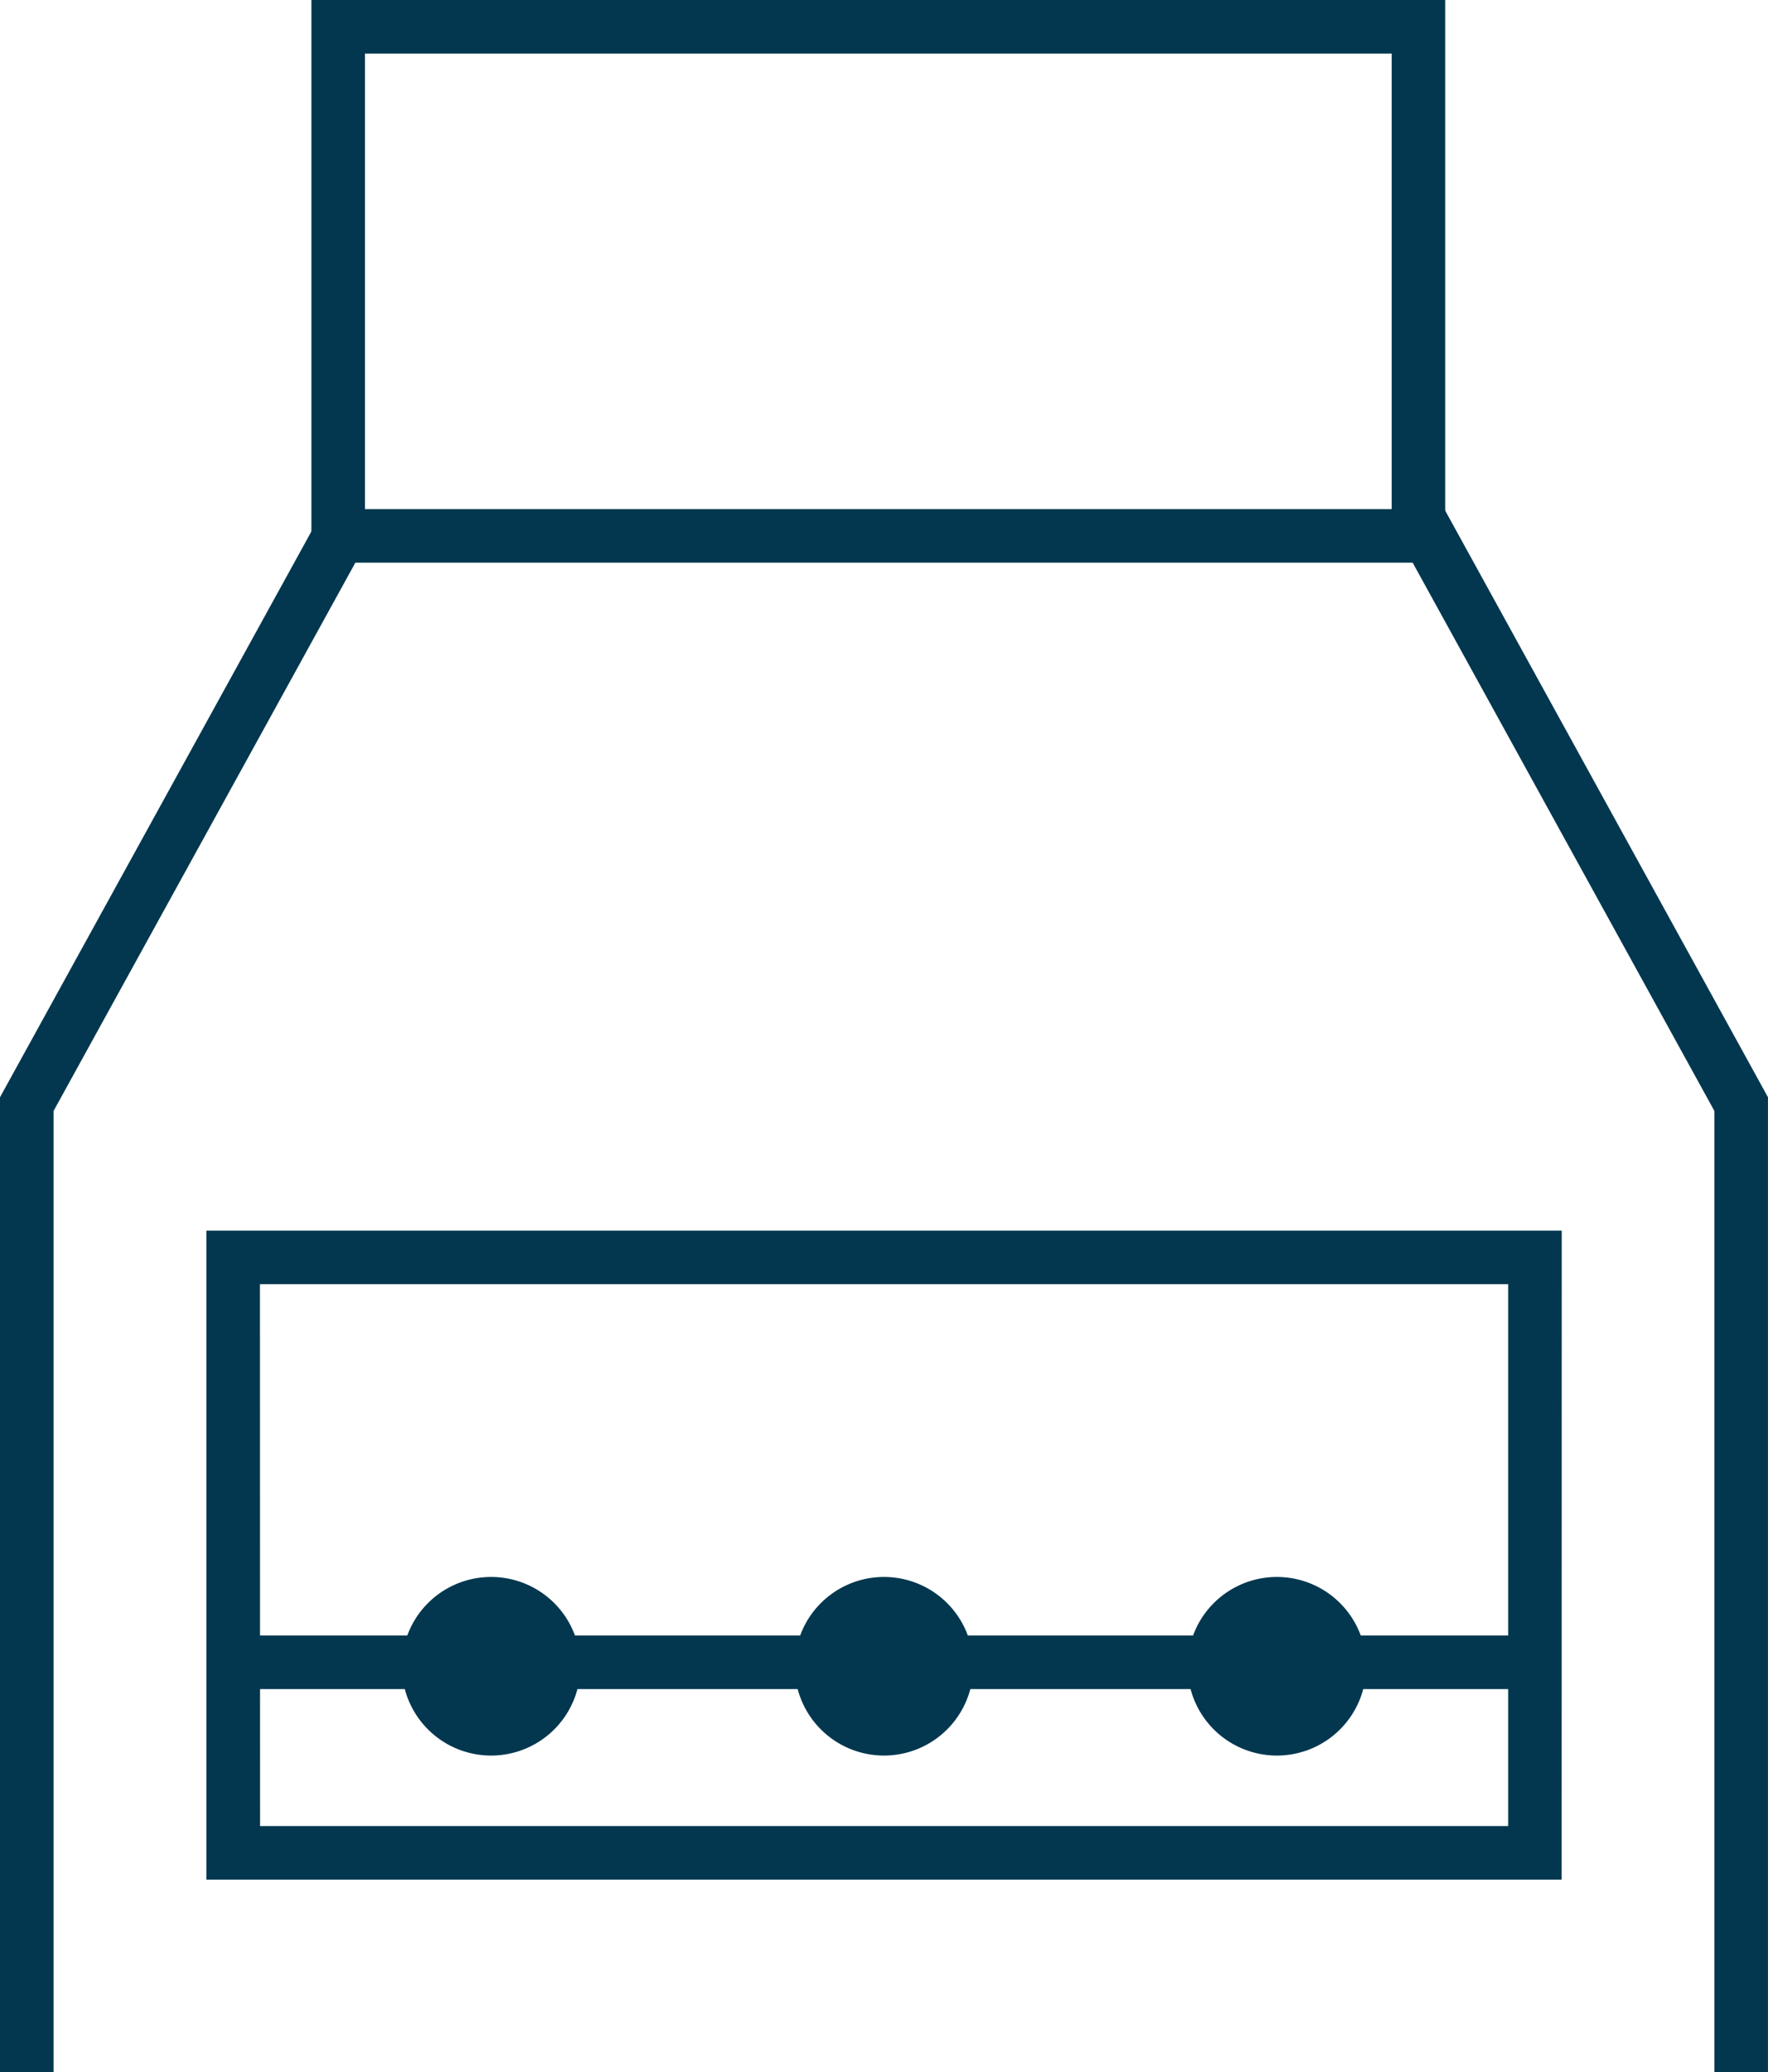 <svg id="Grupo_492" data-name="Grupo 492" xmlns="http://www.w3.org/2000/svg" xmlns:xlink="http://www.w3.org/1999/xlink" width="62.484" height="73.212" viewBox="0 0 62.484 73.212">
  <defs>
    <clipPath id="clip-path">
      <path id="Caminho_1674" data-name="Caminho 1674" d="M0,30.679H62.483V-42.533H0Z" transform="translate(0 42.533)" fill="#02374f"/>
    </clipPath>
  </defs>
  <g id="Grupo_486" data-name="Grupo 486" transform="translate(0 17.987)">
    <path id="Caminho_1667" data-name="Caminho 1667" d="M4.794,0-6.646,20.78V55.225h1.893V21.265L5.913,1.893H43.28L53.944,21.265v33.96h1.893V20.78L44.4,0Z" transform="translate(6.646)" fill="#02374f"/>
  </g>
  <g id="Grupo_487" data-name="Grupo 487" transform="translate(11.006)">
    <path id="Caminho_1668" data-name="Caminho 1668" d="M0,0V18.934H1.893V1.893H38.179V18.934H40.07V0Z" fill="#02374f"/>
  </g>
  <path id="Caminho_1669" data-name="Caminho 1669" d="M52.134,5.657H4.237V-17.274h47.9Zm-46-1.893h44.11V-15.381H6.13Z" transform="translate(3.057 60.753)" fill="#02374f"/>
  <path id="Caminho_1670" data-name="Caminho 1670" d="M50.791-7.07h-46V-8.963h46Z" transform="translate(3.454 66.747)" fill="#02374f"/>
  <g id="Grupo_491" data-name="Grupo 491" transform="translate(0.001 0)" clip-path="url(#clip-path)">
    <g id="Grupo_488" data-name="Grupo 488" transform="translate(28.085 55.716)">
      <path id="Caminho_1671" data-name="Caminho 1671" d="M2.645,1.322A3.156,3.156,0,0,1-.51,4.477,3.156,3.156,0,0,1-3.667,1.322,3.155,3.155,0,0,1-.51-1.833,3.155,3.155,0,0,1,2.645,1.322" transform="translate(3.667 1.833)" fill="#02374f"/>
    </g>
    <g id="Grupo_489" data-name="Grupo 489" transform="translate(41.971 55.716)">
      <path id="Caminho_1672" data-name="Caminho 1672" d="M2.645,1.322A3.156,3.156,0,0,1-.51,4.477,3.156,3.156,0,0,1-3.667,1.322,3.155,3.155,0,0,1-.51-1.833,3.155,3.155,0,0,1,2.645,1.322" transform="translate(3.667 1.833)" fill="#02374f"/>
    </g>
    <g id="Grupo_490" data-name="Grupo 490" transform="translate(14.2 55.716)">
      <path id="Caminho_1673" data-name="Caminho 1673" d="M2.645,1.322A3.156,3.156,0,0,1-.51,4.477,3.156,3.156,0,0,1-3.667,1.322,3.155,3.155,0,0,1-.51-1.833,3.155,3.155,0,0,1,2.645,1.322" transform="translate(3.667 1.833)" fill="#02374f"/>
    </g>
  </g>
</svg>
